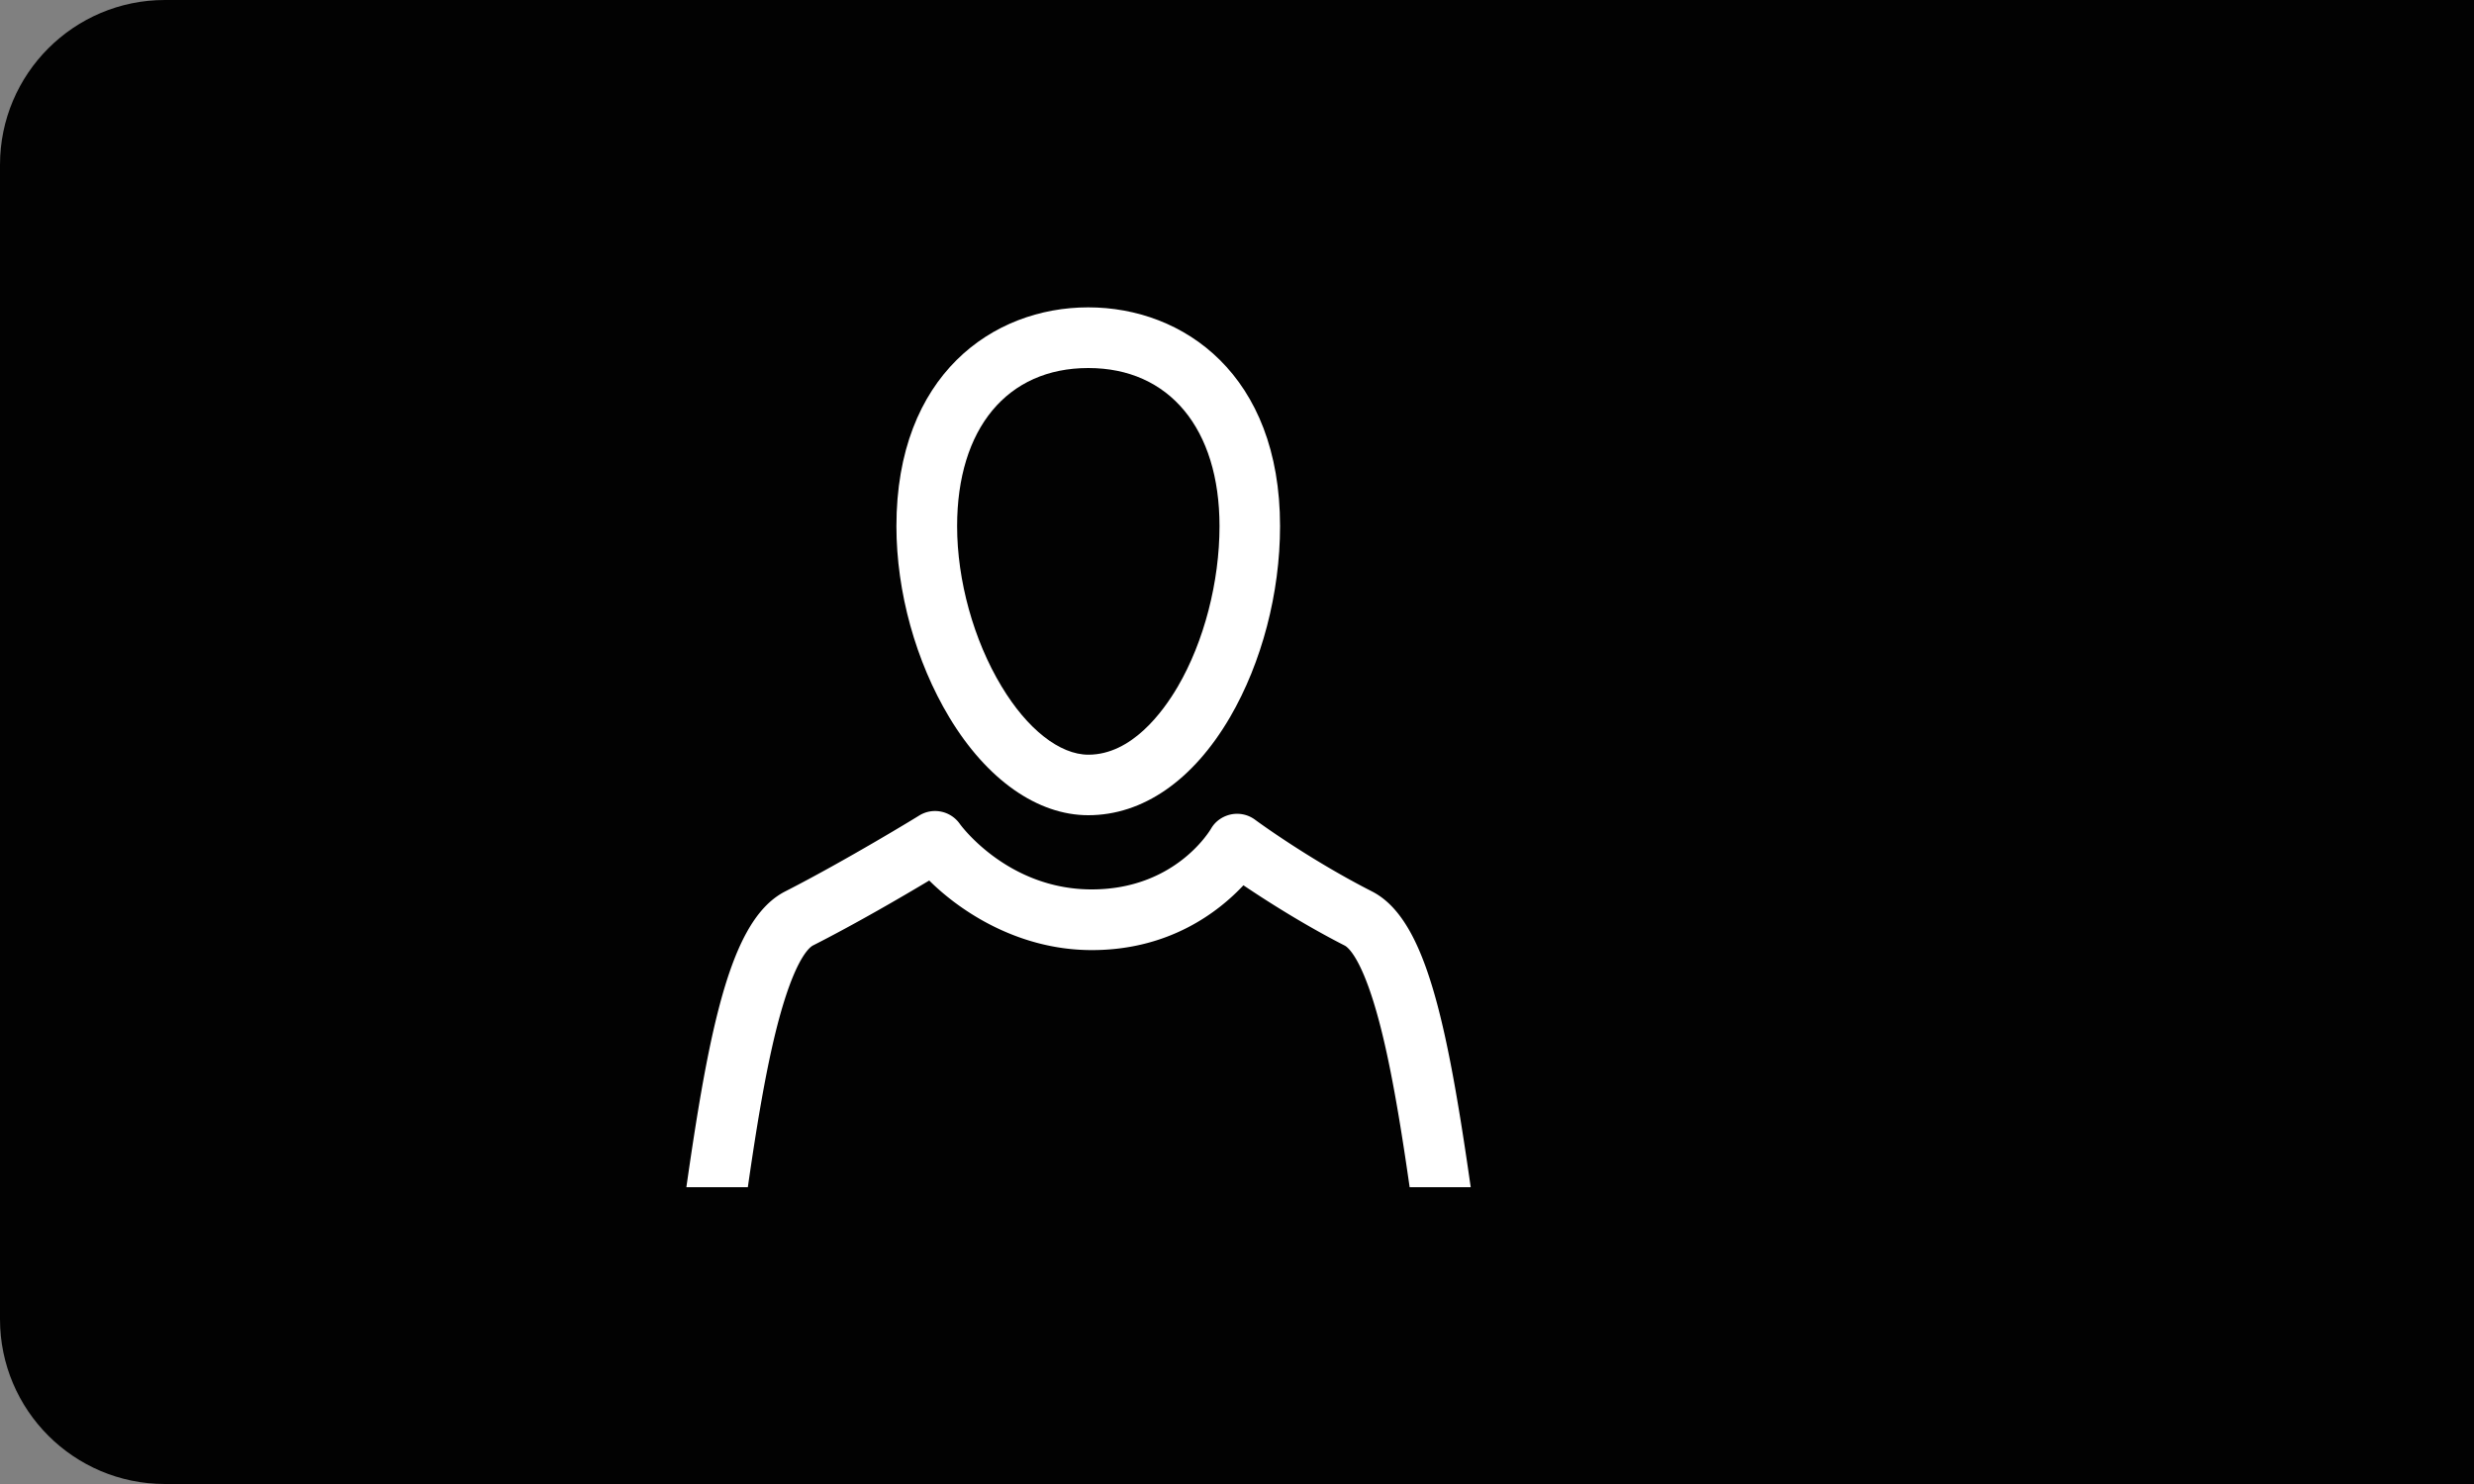 <svg id="Layer_2" xmlns="http://www.w3.org/2000/svg" viewBox="0 0 150 90"><rect x="0" y="0" width="150" height="90" fill="#808080" stroke="none"/><defs><style>.cls-4{fill:#fff}</style><clipPath id="clippath"><rect x="38.37" y="18" width="54" height="54" fill="none"/></clipPath></defs><g id="design"><g><path d="M10 0h140v90H10C4.48 90 0 85.52 0 80V10C0 4.48 4.48 0 10 0z" fill="#020202"/><g clip-path="url(#clippath)"><g><path class="cls-4" d="M65.98 49.44c-3.08 0-6.15-2.16-8.42-5.93-2.04-3.39-3.21-7.62-3.21-11.6 0-9.16 5.84-13.27 11.63-13.27s11.63 4.1 11.63 13.27c0 4.06-1.11 8.28-3.03 11.58-2.24 3.84-5.29 5.95-8.6 5.95zm0-27.12c-4.91 0-7.95 3.67-7.95 9.59 0 3.29 1 6.91 2.69 9.71 1.56 2.6 3.53 4.15 5.27 4.15 2.62 0 4.52-2.59 5.42-4.13 1.59-2.72 2.53-6.35 2.53-9.73 0-5.91-3.05-9.59-7.95-9.59z"/><path class="cls-4" d="M73.33 147c-4.47 0-6.76-1.53-7.81-2.6h-.25c-1.05 1.07-3.34 2.6-7.81 2.6-6.74 0-8.55-4.57-8.63-4.76-.08-.21-.12-.43-.12-.65v-34.64c-1.13-.78-3.09-2.31-4.92-4.66-2.52-3.24-5.29-8.72-4.11-16.4.44-2.87.83-5.82 1.22-8.67 1.81-13.53 3.02-21.28 6.71-23.16 3.7-1.89 8.08-4.57 8.12-4.6.82-.51 1.9-.29 2.46.5.11.16 2.96 3.98 8 3.98s7.15-3.54 7.24-3.69c.26-.45.7-.75 1.21-.86.51-.1 1.03.01 1.45.32s3.46 2.5 7.09 4.35c3.69 1.88 4.89 9.63 6.71 23.16.38 2.85.78 5.8 1.22 8.67 1.17 7.68-1.59 13.16-4.11 16.4a22.659 22.659 0 0 1-4.92 4.66v34.64c0 .22-.04.44-.12.65-.07.19-1.88 4.76-8.63 4.76zM68 141.65c.17.22 1.44 1.67 5.33 1.67 3.37 0 4.68-1.56 5.07-2.18v-35.21c0-.67.36-1.29.95-1.61.02-.01 2.57-1.46 4.83-4.41 2.96-3.86 4.07-8.4 3.29-13.47-.44-2.9-.84-5.87-1.22-8.73-.71-5.3-1.38-10.31-2.24-14.15-1.19-5.32-2.28-6.12-2.49-6.22-2.43-1.24-4.72-2.7-6.13-3.65-1.52 1.62-4.5 3.93-9.19 3.93s-8.23-2.59-9.86-4.22c-1.62.97-4.45 2.62-7.05 3.94-.21.11-1.3.9-2.49 6.22-.86 3.84-1.53 8.85-2.24 14.15-.38 2.87-.78 5.83-1.22 8.73-.78 5.07.33 9.61 3.29 13.47 2.26 2.95 4.81 4.4 4.84 4.42.58.33.94.94.94 1.61v35.21c.39.62 1.7 2.18 5.07 2.18 3.89 0 5.16-1.44 5.33-1.67.3-.65.88-.94 1.61-.94h1.99c.72 0 1.31.29 1.61.94z"/></g></g></g></g></svg>